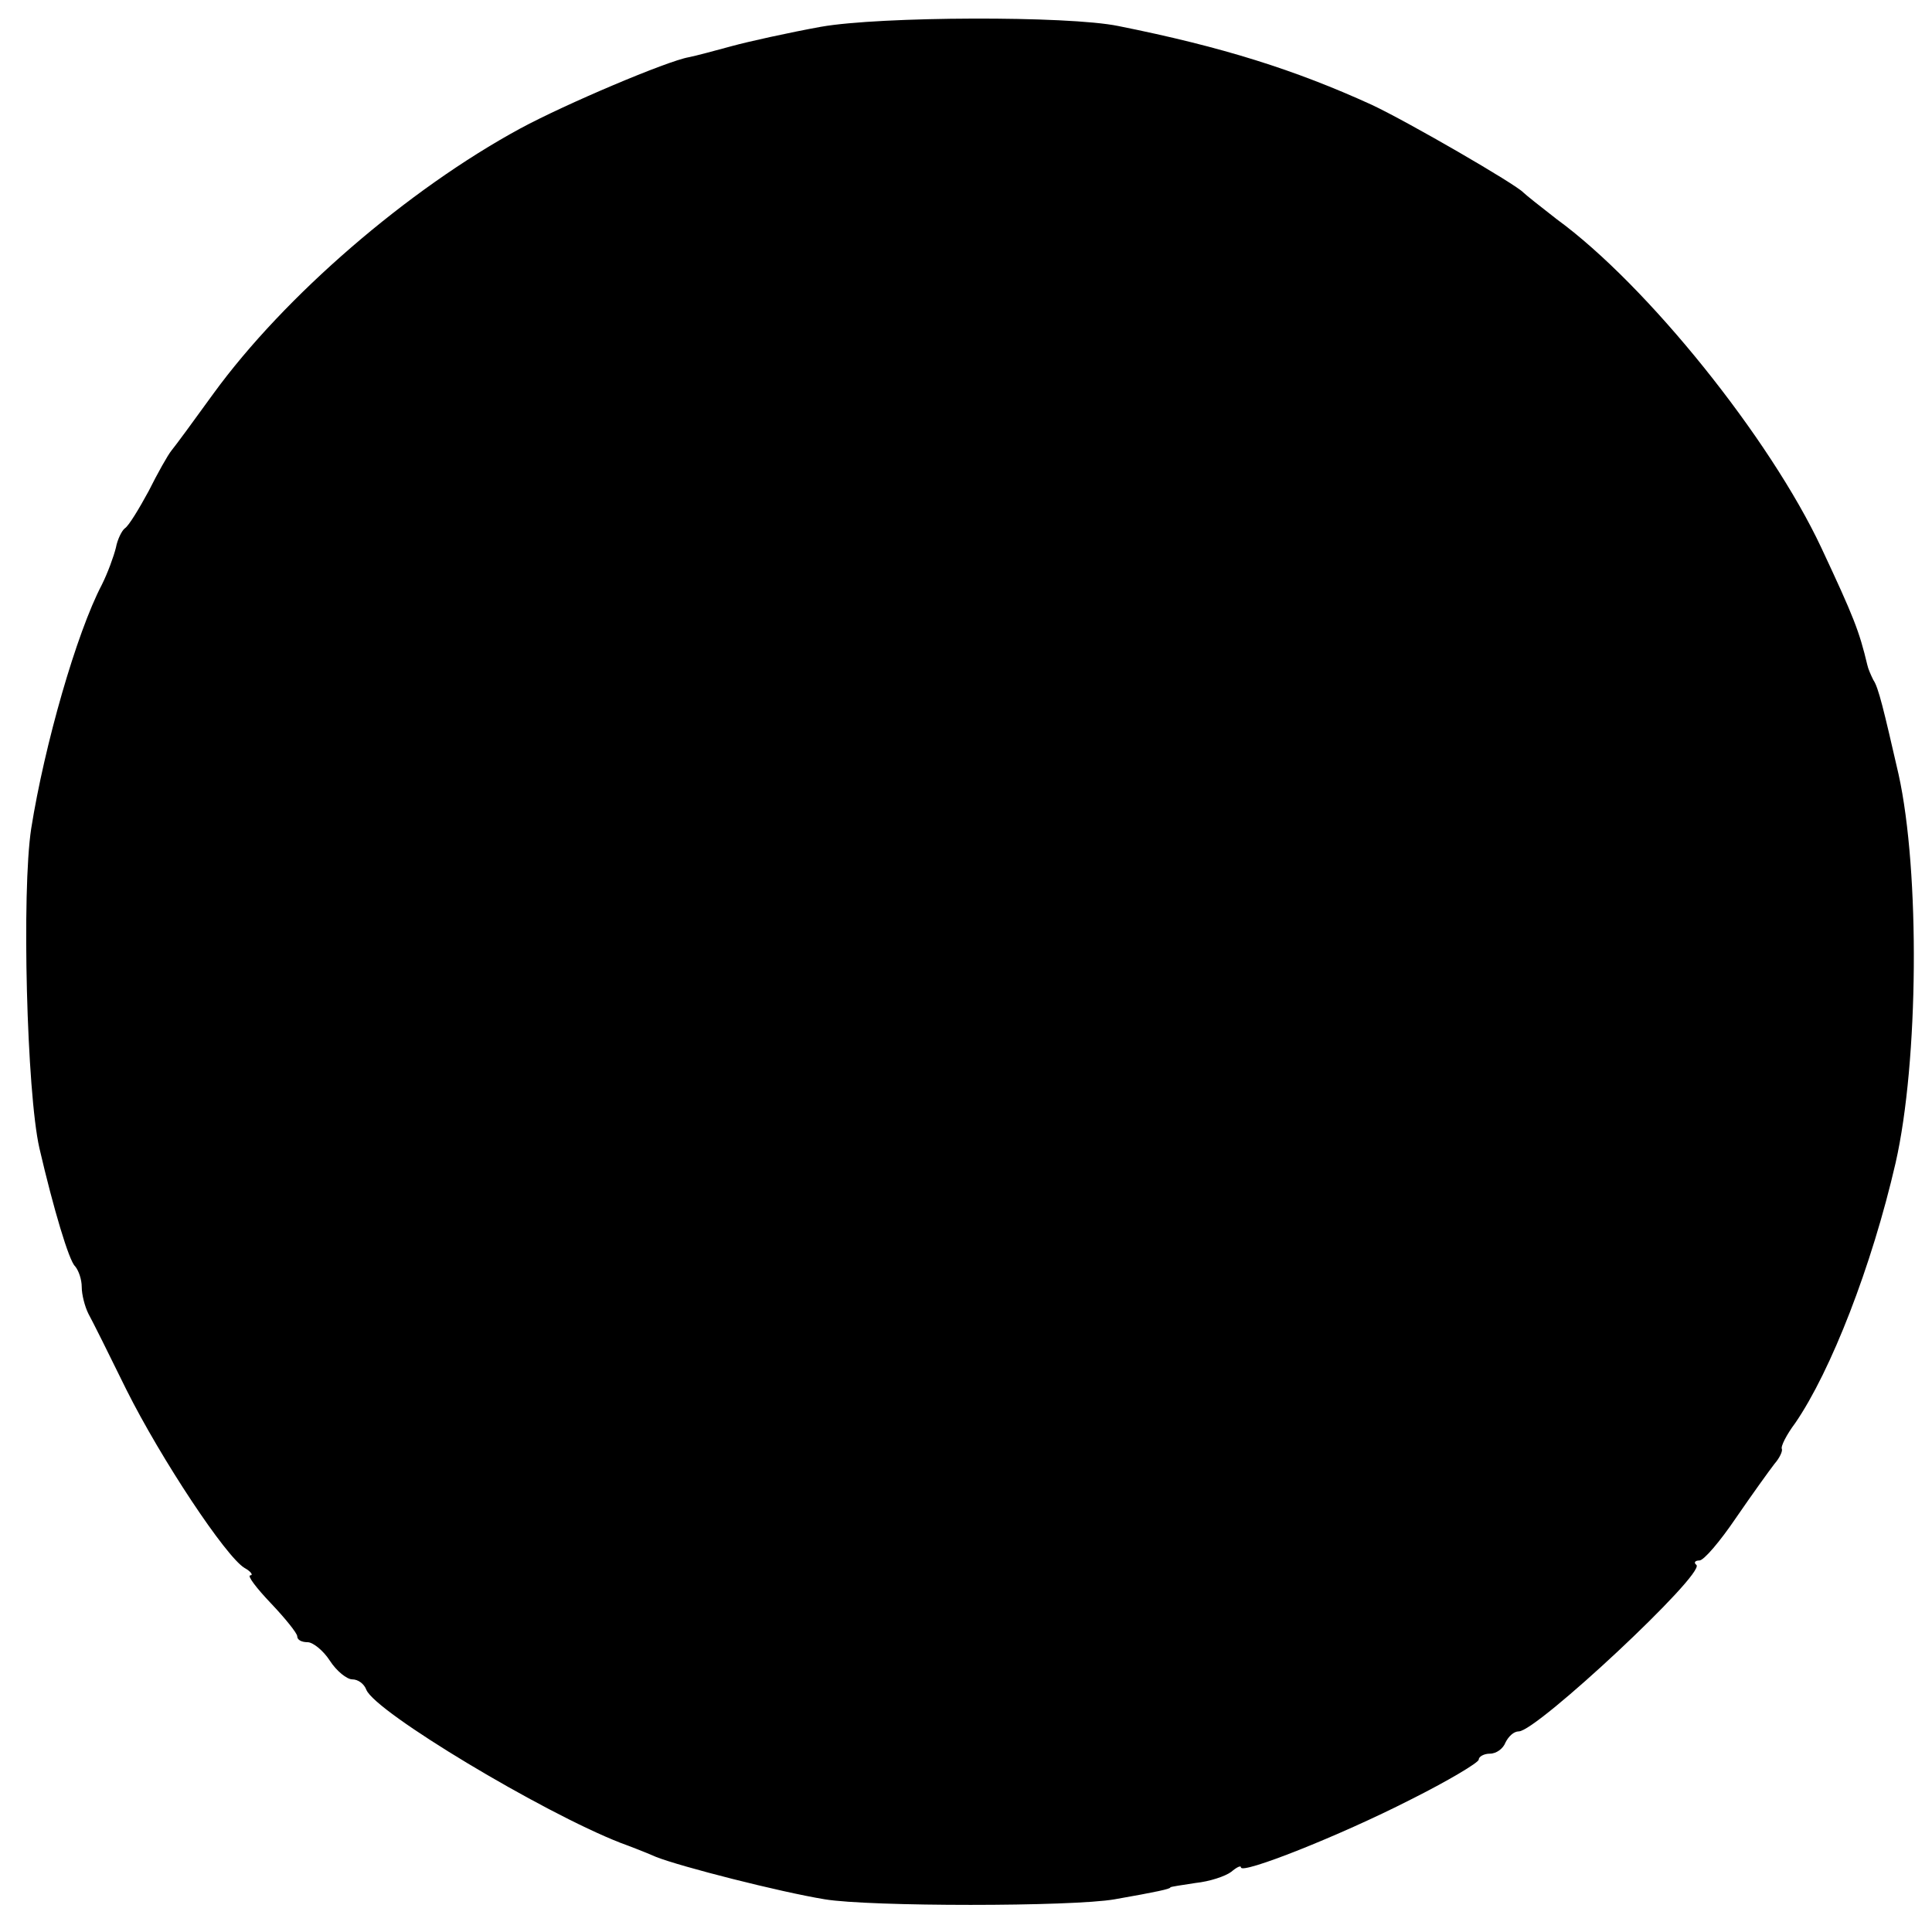 <?xml version="1.0" standalone="no"?>
<!DOCTYPE svg PUBLIC "-//W3C//DTD SVG 20010904//EN"
 "http://www.w3.org/TR/2001/REC-SVG-20010904/DTD/svg10.dtd">
<svg version="1.0" xmlns="http://www.w3.org/2000/svg"
 width="260pt" height="260pt" viewBox="0 0 260 260"
 preserveAspectRatio="xMidYMid meet">
<g transform="translate(0,260) scale(0.1,-0.1)"
fill="#000000" stroke="none">
<path d="M1105 2564 c-44 -8 -98 -20 -120 -26 -22 -6 -48 -13 -58 -15 -29 -5
-166 -63 -227 -96 -151 -82 -317 -225 -413 -357 -26 -36 -51 -70 -56 -76 -5
-6 -19 -31 -31 -55 -13 -24 -27 -47 -32 -50 -4 -3 -10 -15 -12 -26 -3 -12 -11
-34 -19 -50 -34 -65 -77 -215 -95 -328 -13 -85 -6 -355 11 -430 19 -82 40
-152 48 -159 5 -6 9 -18 9 -28 0 -10 4 -26 9 -36 5 -9 28 -55 51 -102 47 -94
134 -225 159 -240 9 -5 12 -10 8 -10 -5 0 8 -17 27 -37 20 -21 36 -41 36 -45
0 -5 6 -8 14 -8 7 0 21 -11 30 -25 9 -14 23 -25 30 -25 8 0 16 -6 19 -14 12
-30 237 -165 342 -206 11 -4 32 -12 48 -19 33 -13 166 -47 227 -57 60 -10 333
-10 390 0 57 10 75 14 75 16 0 1 15 3 34 6 19 2 40 9 48 15 7 6 13 9 13 6 0
-10 132 42 228 91 50 25 92 50 92 54 0 4 7 8 15 8 9 0 18 7 21 15 4 8 11 15
18 15 24 0 251 212 239 224 -4 3 -2 6 4 6 6 0 28 26 49 57 22 32 45 64 52 73
7 8 11 17 10 20 -2 3 6 19 18 35 48 70 103 211 135 350 31 136 33 392 4 523
-20 87 -27 117 -34 127 -3 6 -7 15 -8 20 -11 46 -18 64 -62 158 -69 147 -234
353 -356 442 -22 17 -42 33 -45 36 -10 11 -155 95 -204 118 -103 47 -201 78
-341 106 -68 14 -321 13 -400 -1z"/>
</g>
</svg>
